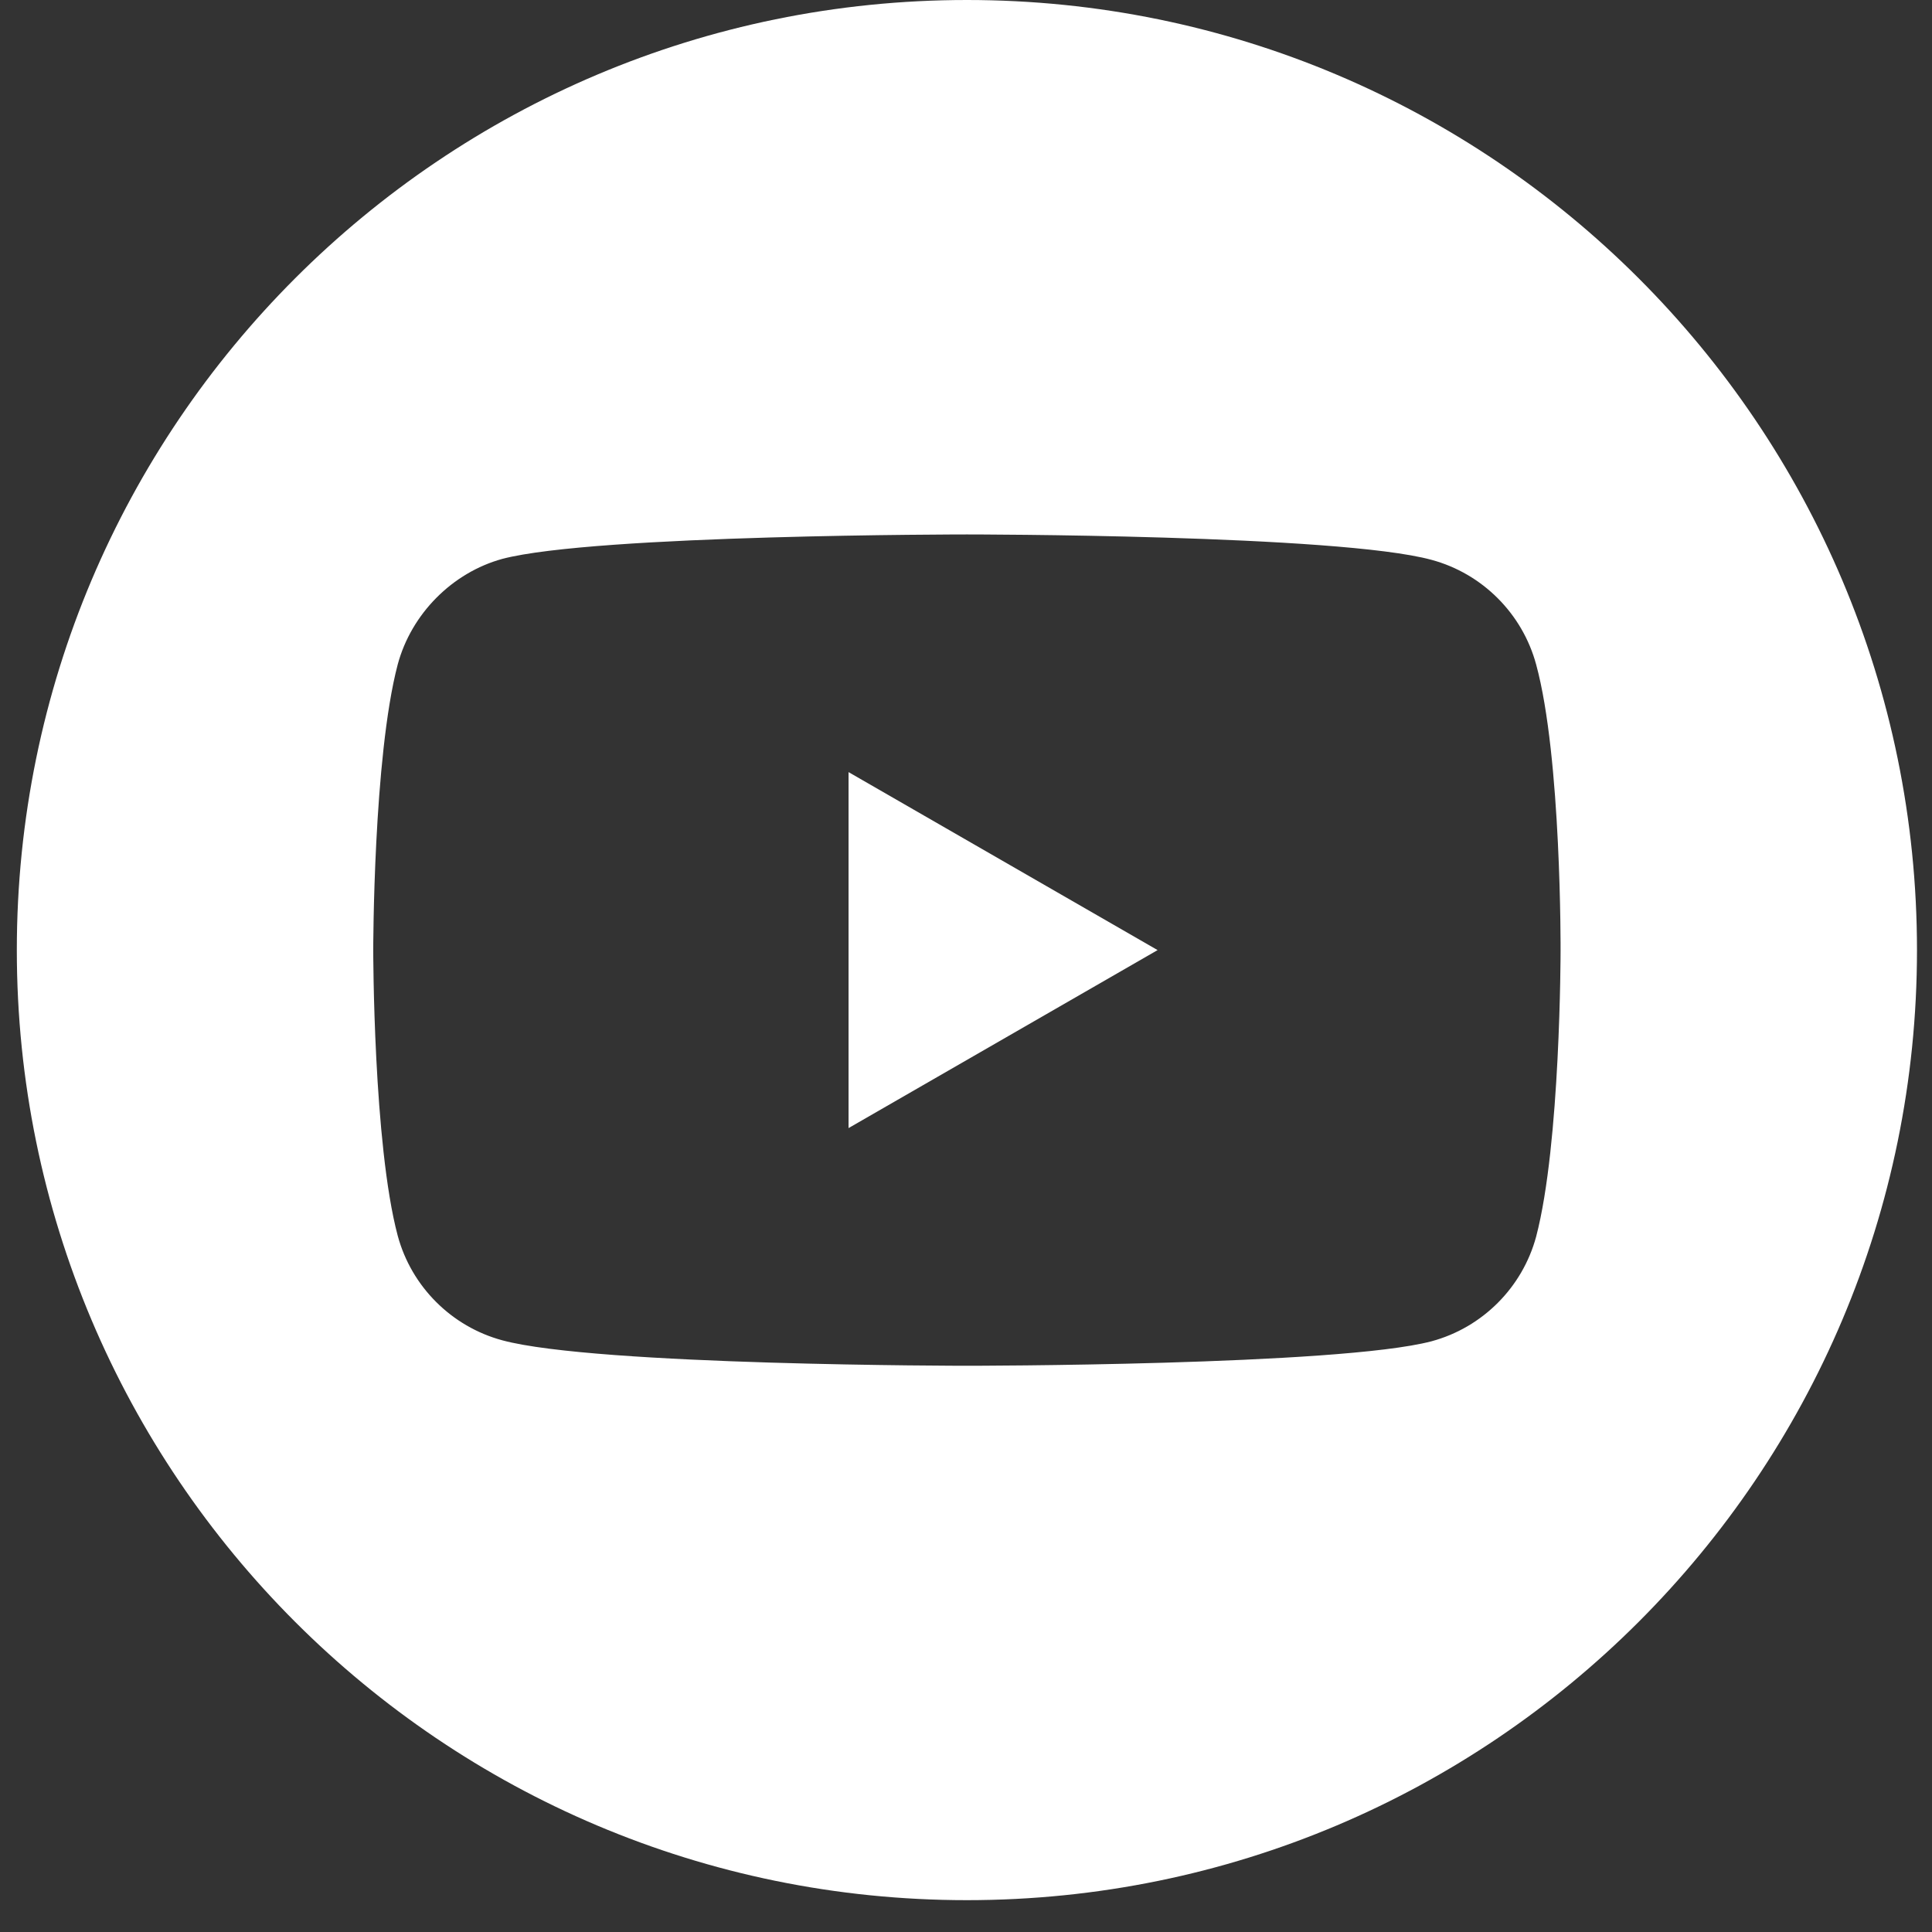 <svg viewBox="0 0 48 48" fill="none" xmlns="http://www.w3.org/2000/svg">
  <rect x="0" y="0" width="48" height="48" fill="#333333" stroke="none"/>
  <g clip-path="url(#clip0)">
    <path
      d="M21.082 28.027L28.76 23.605L21.082 19.183V28.027Z"
      fill="white"
    />
    <path
      d="M24.023 0C10.988 0 0.418 10.57 0.418 23.605C0.418 36.639 10.988 47.209 24.023 47.209C37.057 47.209 47.627 36.639 47.627 23.605C47.627 10.57 37.057 0 24.023 0ZM38.772 23.629C38.772 23.629 38.772 28.416 38.165 30.724C37.824 31.988 36.828 32.984 35.565 33.324C33.256 33.932 24.023 33.932 24.023 33.932C24.023 33.932 14.813 33.932 12.481 33.3C11.217 32.96 10.221 31.963 9.881 30.7C9.273 28.416 9.273 23.605 9.273 23.605C9.273 23.605 9.273 18.818 9.881 16.509C10.221 15.246 11.241 14.225 12.481 13.885C14.789 13.278 24.023 13.278 24.023 13.278C24.023 13.278 33.256 13.278 35.565 13.909C36.828 14.249 37.824 15.246 38.165 16.509C38.796 18.818 38.772 23.629 38.772 23.629Z"
      fill="white"
    />
  </g>
  <defs>
    <clipPath id="clip0">
      <rect
        width="47.209"
        height="47.209"
        fill="white"
        transform="translate(0.418)"
      />
    </clipPath>
  </defs>
</svg>
